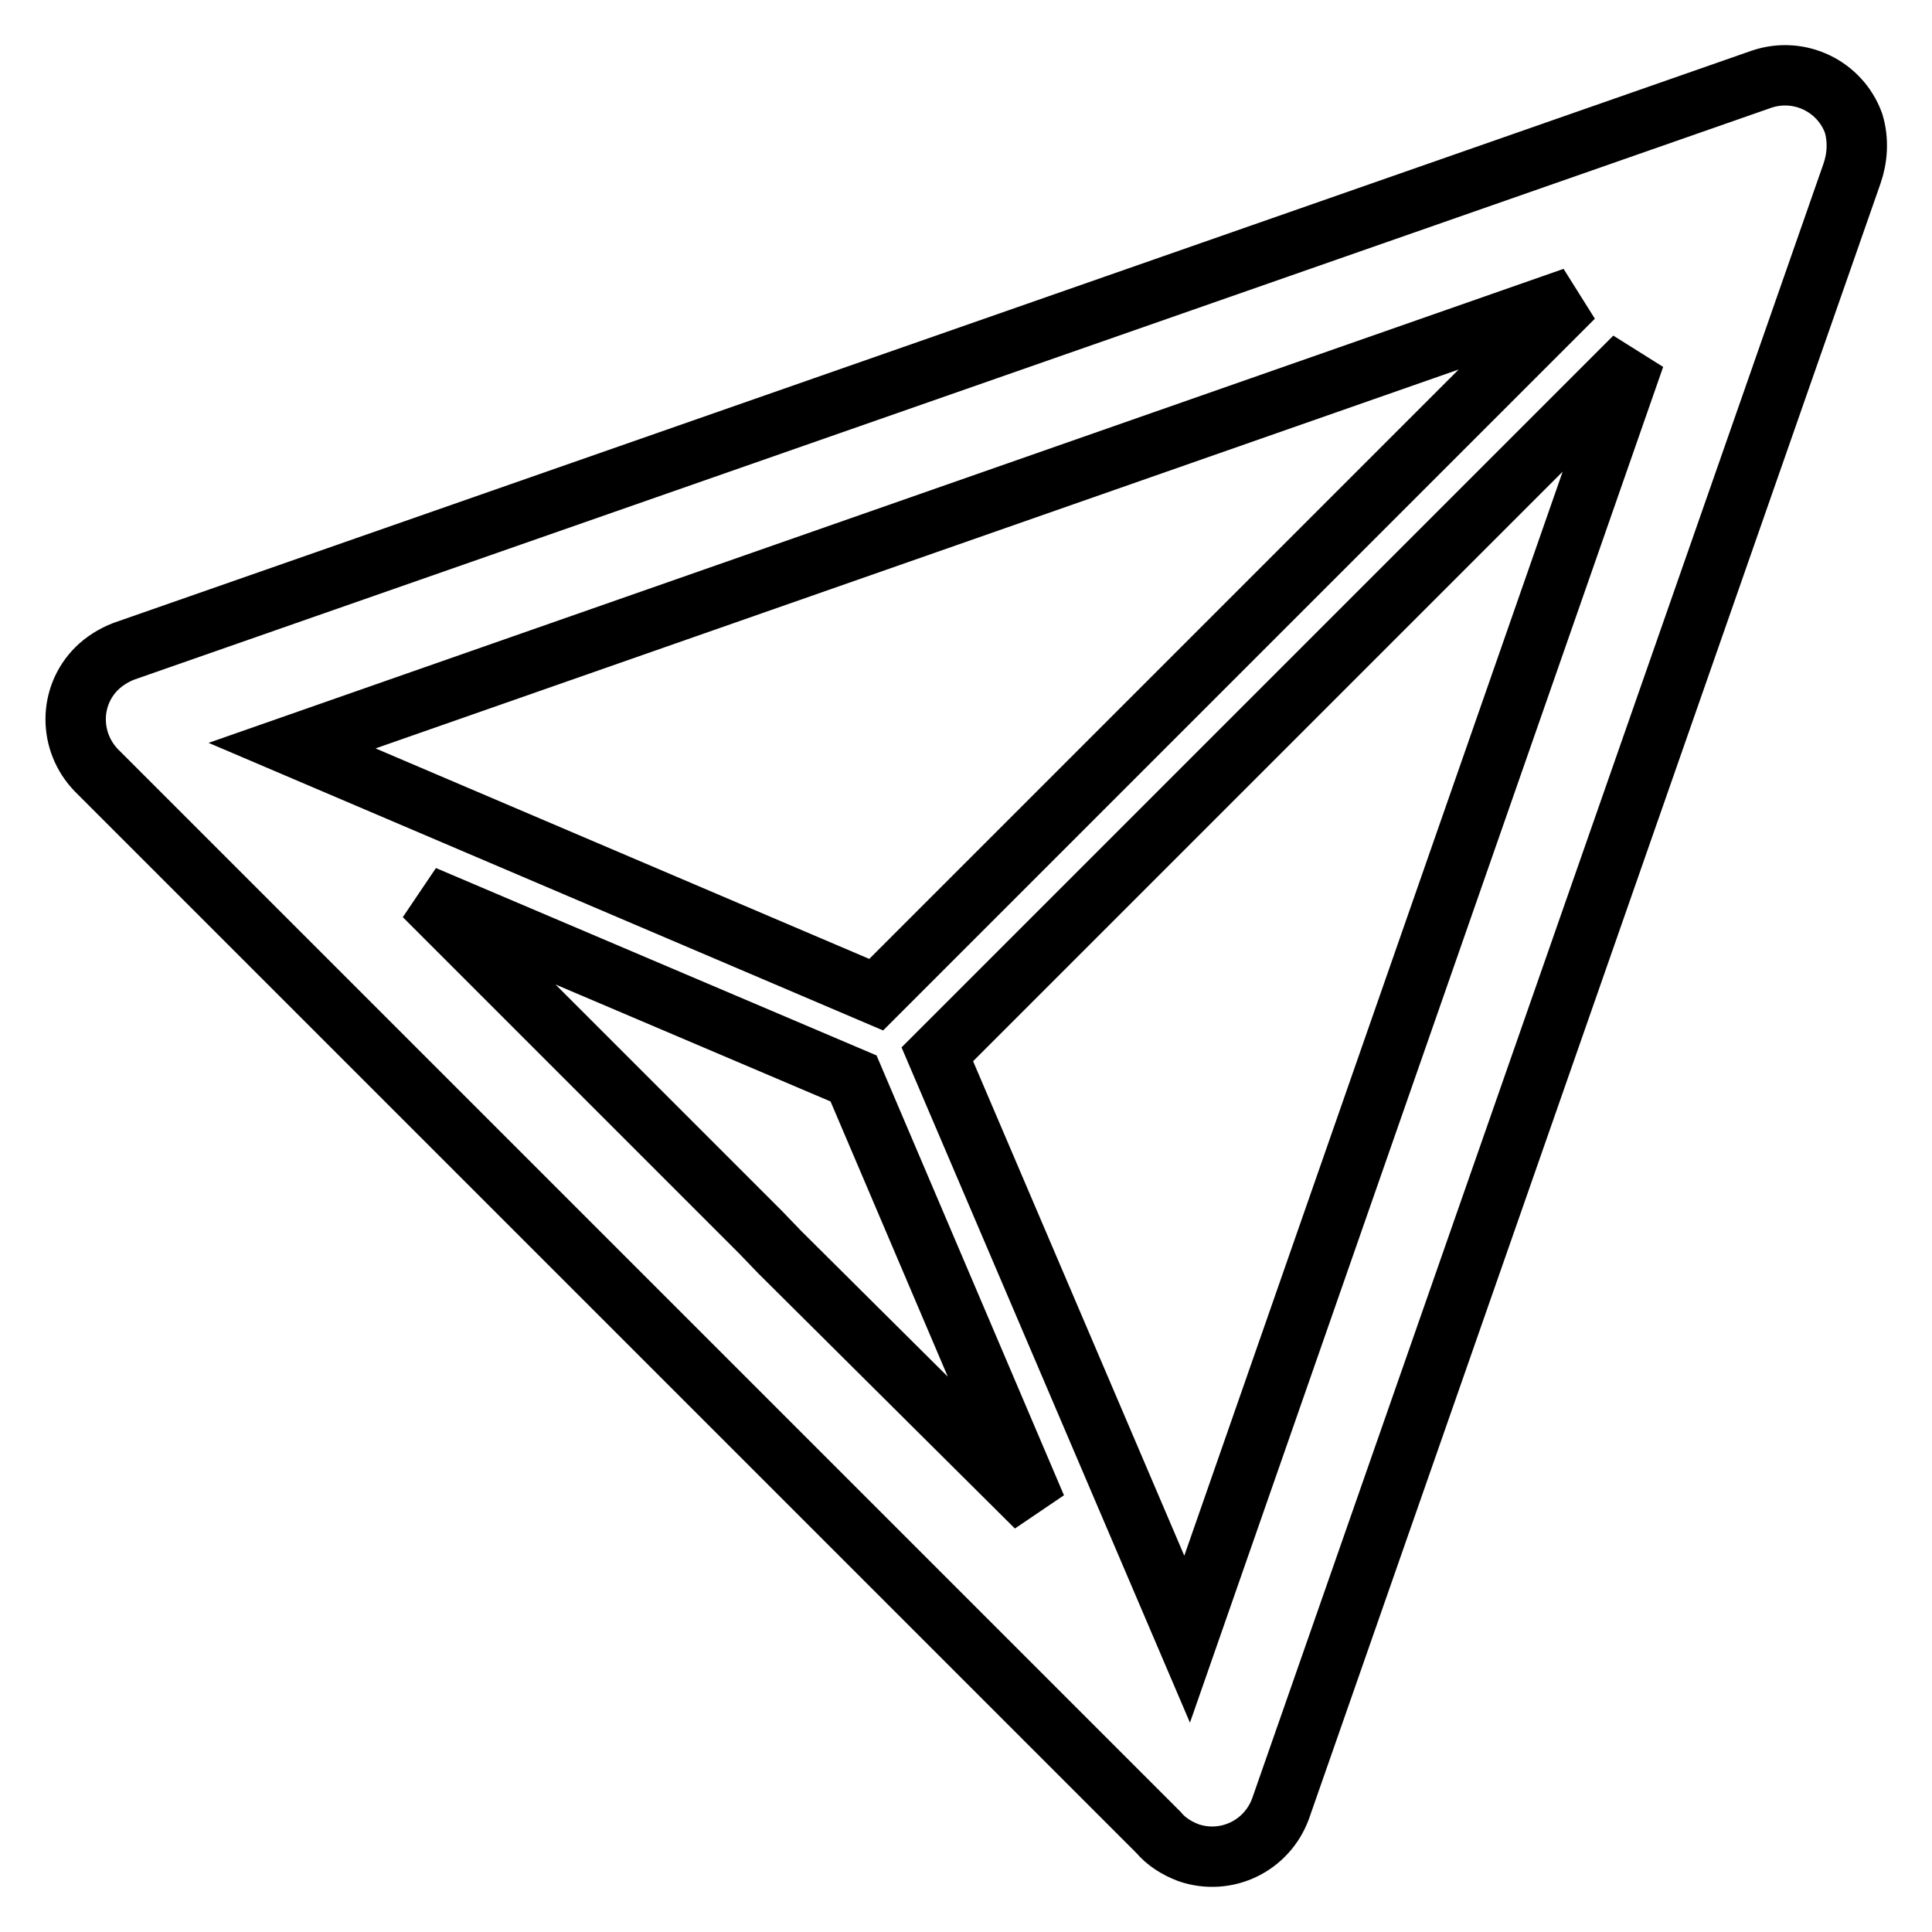 <?xml version="1.0" encoding="utf-8"?>
<!-- Svg Vector Icons : http://www.onlinewebfonts.com/icon -->
<!DOCTYPE svg PUBLIC "-//W3C//DTD SVG 1.1//EN" "http://www.w3.org/Graphics/SVG/1.1/DTD/svg11.dtd">
<svg version="1.1" xmlns="http://www.w3.org/2000/svg" xmlns:xlink="http://www.w3.org/1999/xlink" x="0px" y="0px" viewBox="0 0 256 256" enable-background="new 0 0 256 256" xml:space="preserve">
<g><g><path stroke-width="8" fill-opacity="0" stroke="#000000"  d="M245.4,23l-75.7,216.6c-1.8,5-7.2,7.6-12.2,5.9c-1.6-0.6-3-1.5-4-2.7L12.8,102.1c-3.7-3.8-3.7-9.8,0-13.5c1-1,2.3-1.8,3.6-2.3h0l217-75.8c5-1.7,10.4,0.9,12.2,5.8C246.3,18.6,246.1,21,245.4,23L245.4,23z M38.7,98.8l77.4,33l92.4-92.4L38.7,98.8L38.7,98.8z M124.2,139.7l33.1,77.5l59.3-169.9L124.2,139.7L124.2,139.7z M137.3,199.7l-24.2-56.8l-56.9-24.2l36.5,36.5l0,0l8.1,8.1l2.5,2.6L137.3,199.7L137.3,199.7z"/></g></g>
</svg>